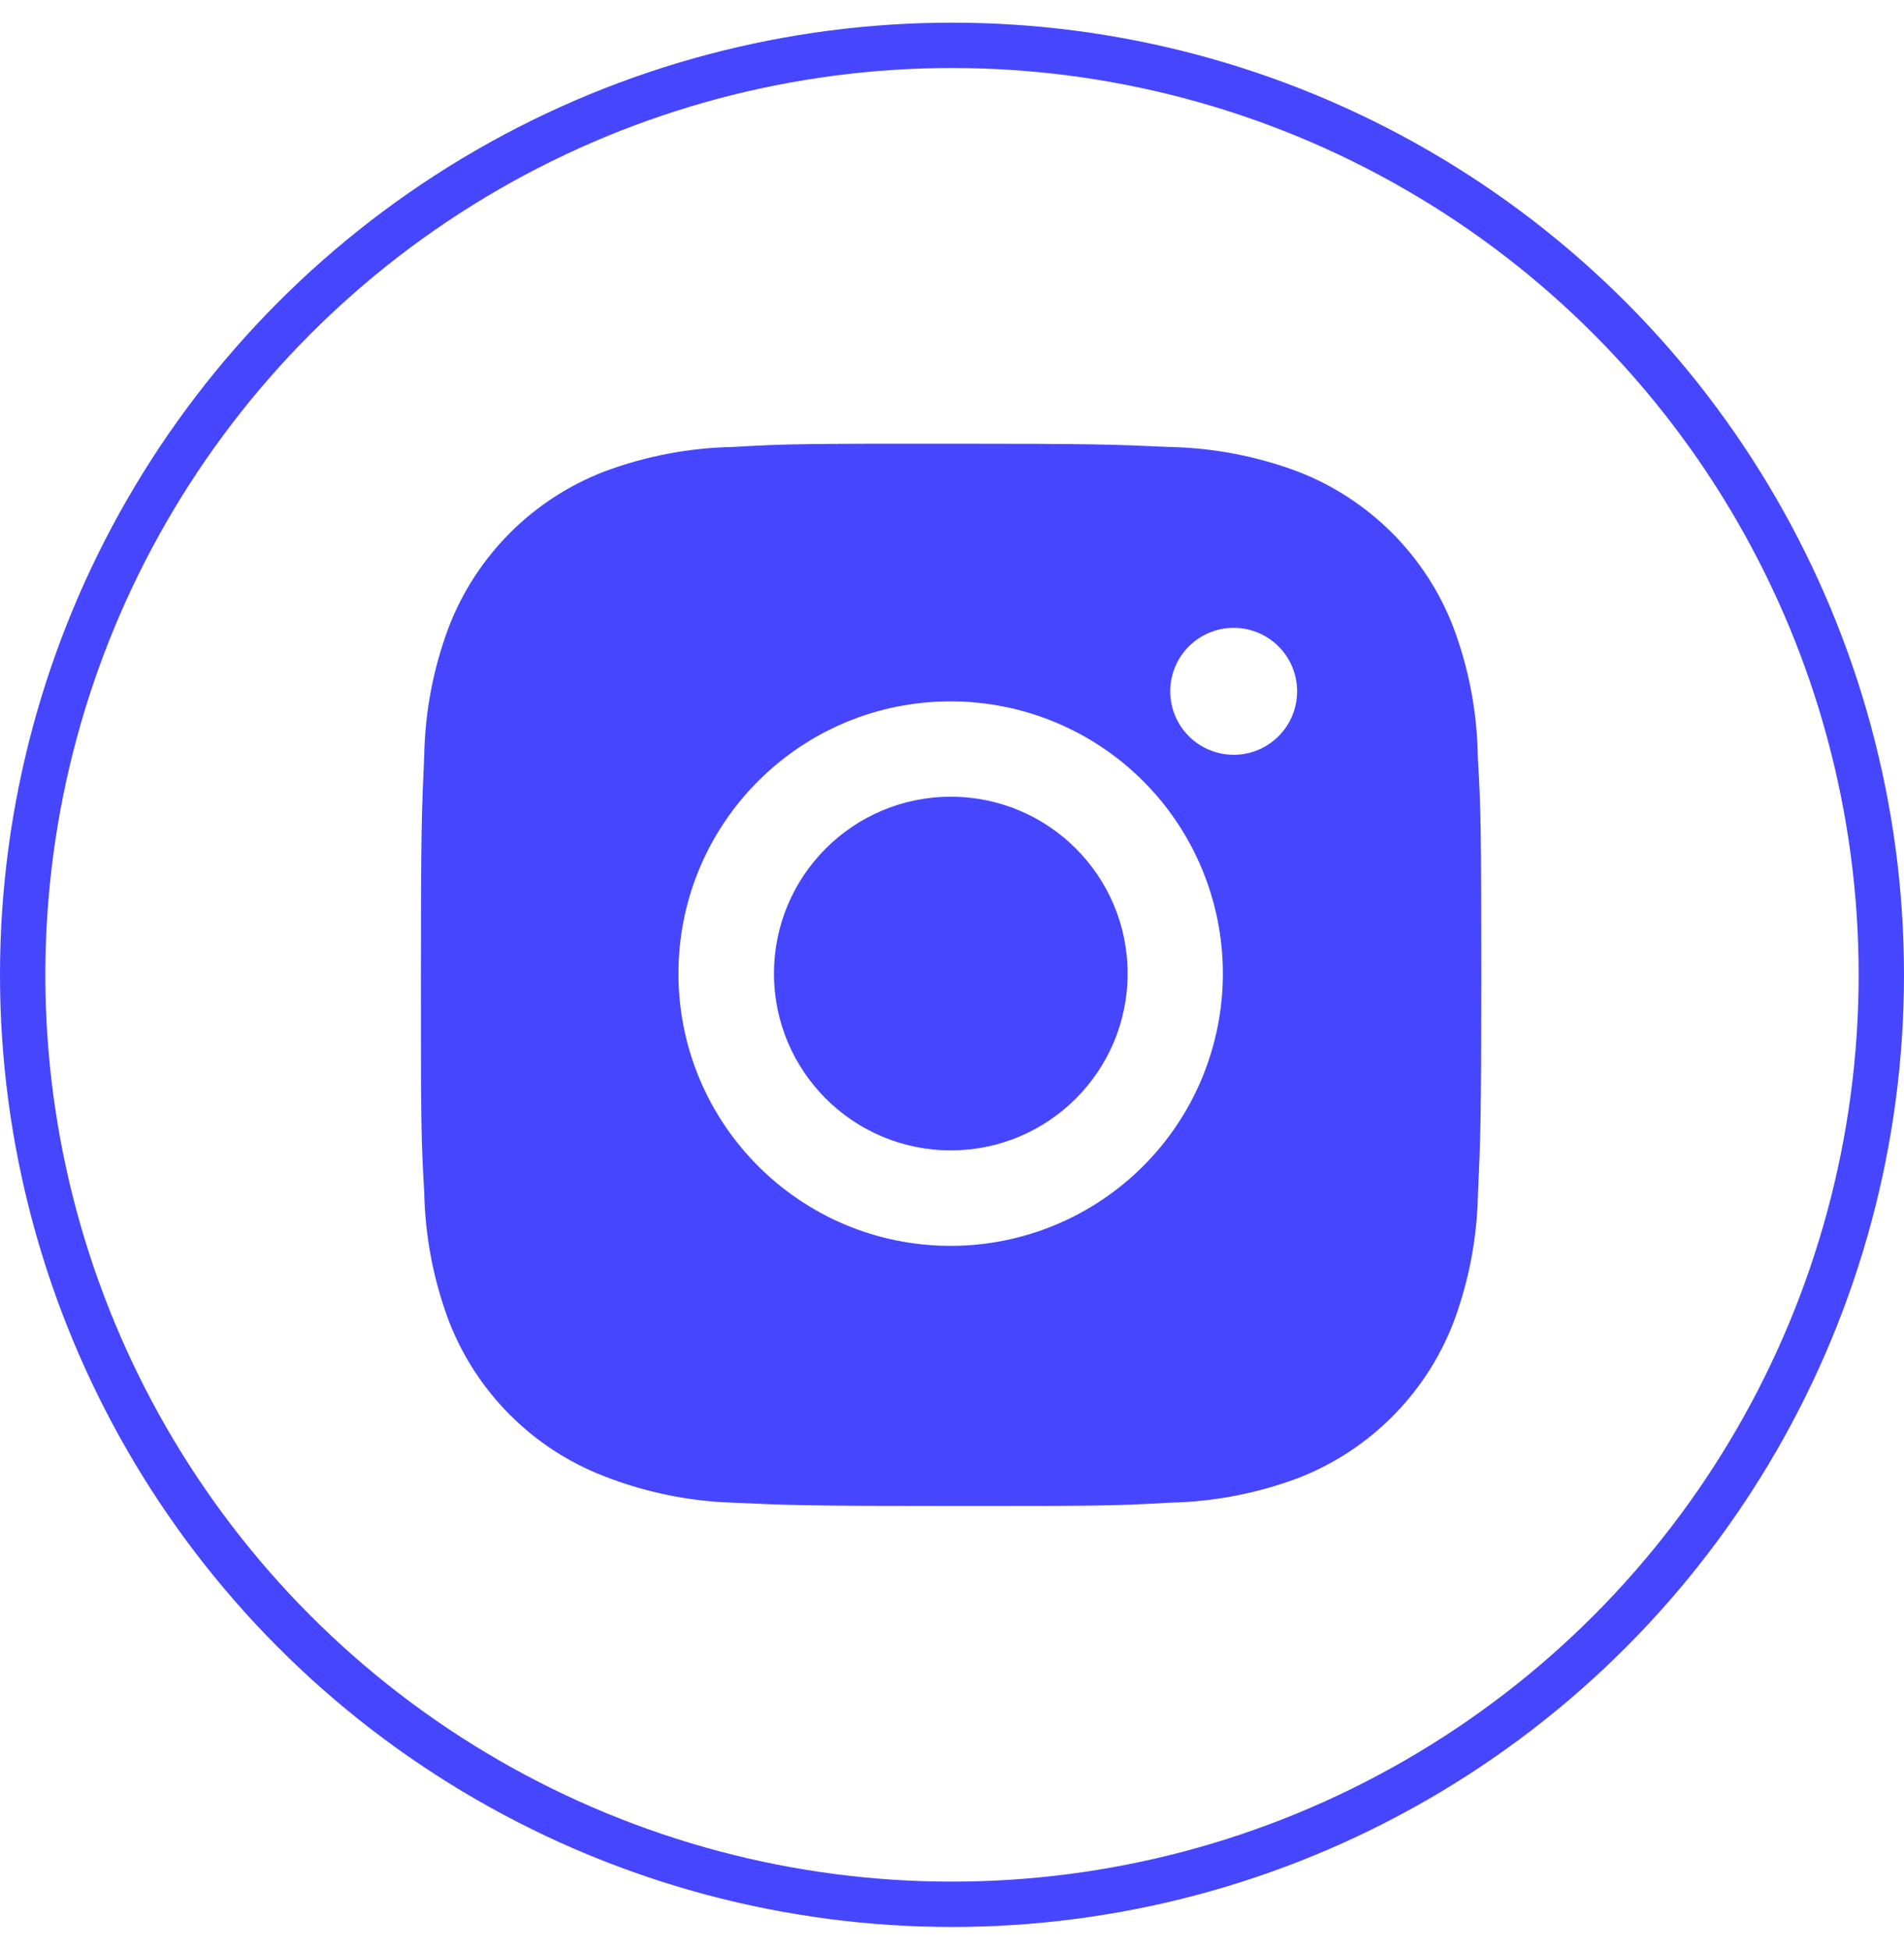 <svg width="42" height="43" viewBox="0 0 42 43" fill="none" xmlns="http://www.w3.org/2000/svg">
<circle cx="21" cy="21.5" r="20.5" stroke="#4646FF"/>
<path d="M32.599 16.701C32.586 15.717 32.402 14.743 32.055 13.823C31.754 13.046 31.295 12.341 30.706 11.752C30.117 11.164 29.412 10.704 28.635 10.403C27.727 10.062 26.767 9.877 25.796 9.858C24.547 9.802 24.15 9.786 20.979 9.786C17.807 9.786 17.4 9.786 16.16 9.858C15.19 9.878 14.23 10.062 13.322 10.403C12.545 10.704 11.84 11.163 11.251 11.752C10.662 12.341 10.203 13.046 9.902 13.823C9.56 14.731 9.376 15.691 9.358 16.661C9.302 17.912 9.285 18.308 9.285 21.48C9.285 24.651 9.285 25.057 9.358 26.298C9.377 27.27 9.561 28.228 9.902 29.139C10.203 29.915 10.663 30.62 11.252 31.209C11.841 31.798 12.547 32.257 13.323 32.557C14.229 32.912 15.189 33.11 16.161 33.142C17.412 33.198 17.808 33.215 20.98 33.215C24.152 33.215 24.558 33.215 25.799 33.142C26.769 33.123 27.729 32.939 28.638 32.598C29.414 32.297 30.119 31.837 30.708 31.248C31.297 30.659 31.757 29.954 32.058 29.178C32.399 28.269 32.583 27.31 32.602 26.337C32.658 25.088 32.675 24.692 32.675 21.519C32.672 18.347 32.672 17.944 32.599 16.701ZM20.971 27.478C17.654 27.478 14.966 24.79 14.966 21.473C14.966 18.156 17.654 15.469 20.971 15.469C22.563 15.469 24.091 16.101 25.217 17.227C26.343 18.353 26.975 19.881 26.975 21.473C26.975 23.066 26.343 24.593 25.217 25.719C24.091 26.845 22.563 27.478 20.971 27.478ZM27.214 16.647C27.03 16.647 26.848 16.611 26.678 16.54C26.508 16.47 26.354 16.367 26.224 16.237C26.094 16.107 25.991 15.952 25.921 15.783C25.85 15.613 25.814 15.43 25.814 15.246C25.814 15.063 25.851 14.881 25.921 14.711C25.991 14.541 26.094 14.387 26.224 14.257C26.354 14.127 26.508 14.024 26.678 13.954C26.848 13.883 27.03 13.847 27.214 13.847C27.398 13.847 27.579 13.883 27.749 13.954C27.919 14.024 28.073 14.127 28.203 14.257C28.333 14.387 28.436 14.541 28.507 14.711C28.577 14.881 28.613 15.063 28.613 15.246C28.613 16.021 27.987 16.647 27.214 16.647Z" fill="#4646FF"/>
<path d="M20.974 25.372C23.128 25.372 24.874 23.626 24.874 21.472C24.874 19.318 23.128 17.572 20.974 17.572C18.819 17.572 17.073 19.318 17.073 21.472C17.073 23.626 18.819 25.372 20.974 25.372Z" fill="#4646FF"/>
</svg>
